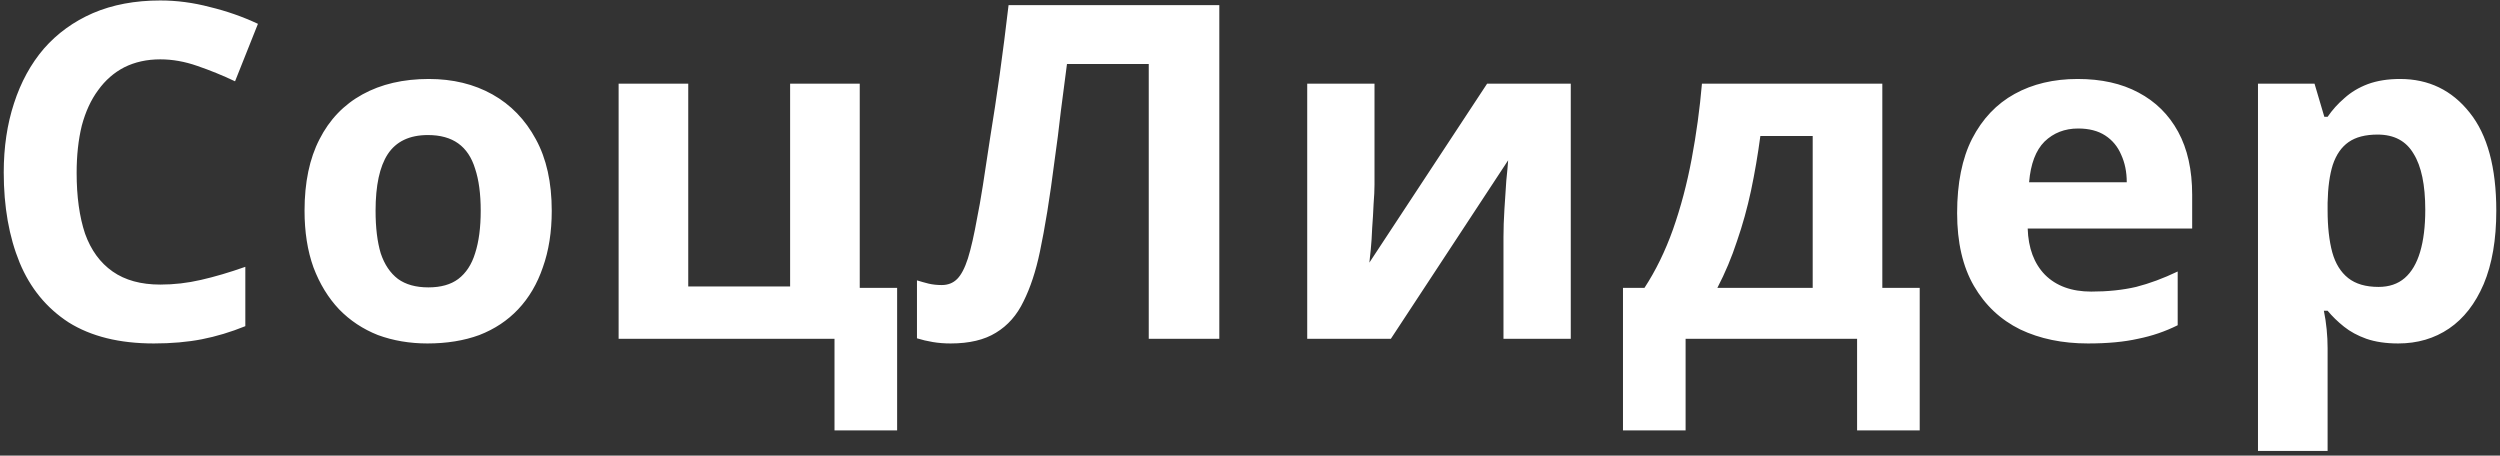 <svg width="214" height="39" viewBox="0 0 214 39" fill="none" xmlns="http://www.w3.org/2000/svg">
<rect x="0" y="0" width="214" height="39" fill="#333333" stroke="none"/>
<path d="M13.72 5.08C12.573 5.08 11.547 5.307 10.64 5.76C9.76 6.213 9.013 6.867 8.4 7.72C7.787 8.547 7.32 9.56 7 10.76C6.707 11.96 6.56 13.307 6.56 14.8C6.56 16.827 6.8 18.56 7.28 20C7.787 21.413 8.573 22.493 9.64 23.24C10.707 23.987 12.067 24.36 13.72 24.36C14.893 24.36 16.053 24.227 17.2 23.96C18.373 23.693 19.64 23.32 21 22.84V27.92C19.747 28.427 18.507 28.8 17.28 29.04C16.053 29.28 14.68 29.4 13.16 29.4C10.227 29.4 7.8 28.8 5.88 27.6C3.987 26.373 2.587 24.667 1.68 22.48C0.773 20.267 0.32 17.693 0.32 14.76C0.32 12.6 0.613 10.627 1.2 8.84C1.787 7.027 2.64 5.467 3.76 4.16C4.907 2.853 6.307 1.84 7.96 1.12C9.64 0.4 11.56 0.04 13.72 0.04C15.133 0.04 16.547 0.227 17.96 0.6C19.4 0.947 20.773 1.427 22.08 2.04L20.12 6.96C19.053 6.453 17.973 6.013 16.88 5.64C15.813 5.267 14.76 5.08 13.72 5.08ZM47.229 18.04C47.229 19.853 46.975 21.467 46.469 22.88C45.989 24.293 45.282 25.493 44.349 26.48C43.442 27.44 42.335 28.173 41.029 28.68C39.722 29.16 38.242 29.4 36.589 29.4C35.069 29.4 33.655 29.16 32.349 28.68C31.069 28.173 29.962 27.44 29.029 26.48C28.095 25.493 27.362 24.293 26.829 22.88C26.322 21.467 26.069 19.853 26.069 18.04C26.069 15.613 26.495 13.573 27.349 11.92C28.202 10.24 29.429 8.96 31.029 8.08C32.629 7.2 34.522 6.76 36.709 6.76C38.762 6.76 40.575 7.2 42.149 8.08C43.722 8.96 44.962 10.24 45.869 11.92C46.775 13.573 47.229 15.613 47.229 18.04ZM32.149 18.04C32.149 19.48 32.295 20.693 32.589 21.68C32.909 22.64 33.402 23.373 34.069 23.88C34.735 24.36 35.602 24.6 36.669 24.6C37.735 24.6 38.589 24.36 39.229 23.88C39.895 23.373 40.375 22.64 40.669 21.68C40.989 20.693 41.149 19.48 41.149 18.04C41.149 16.6 40.989 15.4 40.669 14.44C40.375 13.48 39.895 12.76 39.229 12.28C38.562 11.8 37.695 11.56 36.629 11.56C35.055 11.56 33.909 12.107 33.189 13.2C32.495 14.267 32.149 15.88 32.149 18.04ZM76.794 36.84H71.434V29H52.954V7.16H58.914V24.52H67.634V7.16H73.594V24.64H76.794V36.84ZM104.373 29H98.333V5.48H91.333C91.173 6.707 91 8.04 90.813 9.48C90.653 10.92 90.467 12.387 90.253 13.88C90.067 15.347 89.867 16.747 89.653 18.08C89.44 19.387 89.227 20.547 89.013 21.56C88.667 23.213 88.2 24.627 87.613 25.8C87.053 26.973 86.267 27.867 85.253 28.48C84.267 29.093 82.973 29.4 81.373 29.4C80.84 29.4 80.333 29.36 79.853 29.28C79.373 29.2 78.92 29.093 78.493 28.96V24C78.84 24.107 79.173 24.2 79.493 24.28C79.84 24.36 80.213 24.4 80.613 24.4C81.147 24.4 81.587 24.227 81.933 23.88C82.28 23.533 82.587 22.947 82.853 22.12C83.12 21.267 83.387 20.093 83.653 18.6C83.787 17.96 83.947 17.053 84.133 15.88C84.32 14.68 84.533 13.28 84.773 11.68C85.04 10.053 85.307 8.293 85.573 6.4C85.84 4.48 86.093 2.493 86.333 0.44H104.373V29ZM117.658 15.8C117.658 16.253 117.631 16.813 117.578 17.48C117.551 18.147 117.511 18.827 117.458 19.52C117.431 20.213 117.391 20.827 117.338 21.36C117.285 21.893 117.245 22.267 117.218 22.48L127.298 7.16H134.458V29H128.698V20.28C128.698 19.56 128.725 18.773 128.778 17.92C128.831 17.04 128.885 16.227 128.938 15.48C129.018 14.707 129.071 14.12 129.098 13.72L119.058 29H111.898V7.16H117.658V15.8ZM161.127 7.16V24.64H164.327V36.84H158.967V29H144.287V36.84H138.927V24.64H140.767C141.727 23.173 142.541 21.507 143.207 19.64C143.874 17.747 144.407 15.733 144.807 13.6C145.207 11.467 145.501 9.32 145.687 7.16H161.127ZM150.687 11.64C150.474 13.24 150.207 14.8 149.887 16.32C149.567 17.813 149.167 19.253 148.687 20.64C148.234 22.027 147.674 23.36 147.007 24.64H155.167V11.64H150.687ZM177.85 6.76C179.876 6.76 181.61 7.147 183.05 7.92C184.516 8.693 185.65 9.813 186.45 11.28C187.25 12.747 187.65 14.547 187.65 16.68V19.56H173.57C173.623 21.24 174.116 22.56 175.05 23.52C176.01 24.48 177.33 24.96 179.01 24.96C180.423 24.96 181.703 24.827 182.85 24.56C183.996 24.267 185.183 23.827 186.41 23.24V27.84C185.343 28.373 184.21 28.76 183.01 29C181.836 29.267 180.41 29.4 178.73 29.4C176.543 29.4 174.61 29 172.93 28.2C171.25 27.373 169.93 26.133 168.97 24.48C168.01 22.827 167.53 20.747 167.53 18.24C167.53 15.68 167.956 13.56 168.81 11.88C169.69 10.173 170.903 8.893 172.45 8.04C173.996 7.187 175.796 6.76 177.85 6.76ZM177.89 11C176.743 11 175.783 11.373 175.01 12.12C174.263 12.867 173.823 14.027 173.69 15.6H182.05C182.05 14.72 181.89 13.933 181.57 13.24C181.276 12.547 180.823 12 180.21 11.6C179.596 11.2 178.823 11 177.89 11ZM205.443 6.76C207.896 6.76 209.883 7.72 211.403 9.64C212.923 11.533 213.683 14.333 213.683 18.04C213.683 20.52 213.323 22.613 212.603 24.32C211.883 26 210.896 27.267 209.643 28.12C208.389 28.973 206.936 29.4 205.283 29.4C204.243 29.4 203.336 29.267 202.563 29C201.816 28.733 201.176 28.387 200.643 27.96C200.109 27.533 199.643 27.08 199.243 26.6H198.923C199.029 27.107 199.109 27.64 199.163 28.2C199.216 28.733 199.243 29.267 199.243 29.8V38.6H193.283V7.16H198.123L198.963 10H199.243C199.643 9.413 200.123 8.88 200.683 8.4C201.243 7.893 201.909 7.493 202.683 7.2C203.483 6.907 204.403 6.76 205.443 6.76ZM203.523 11.52C202.483 11.52 201.656 11.733 201.043 12.16C200.429 12.587 199.976 13.24 199.683 14.12C199.416 14.973 199.269 16.053 199.243 17.36V18C199.243 19.413 199.376 20.613 199.643 21.6C199.909 22.56 200.363 23.293 201.003 23.8C201.643 24.307 202.509 24.56 203.603 24.56C204.509 24.56 205.256 24.307 205.843 23.8C206.429 23.293 206.869 22.547 207.163 21.56C207.456 20.573 207.603 19.373 207.603 17.96C207.603 15.827 207.269 14.227 206.603 13.16C205.963 12.067 204.936 11.52 203.523 11.52Z" fill="white"/>
</svg>
